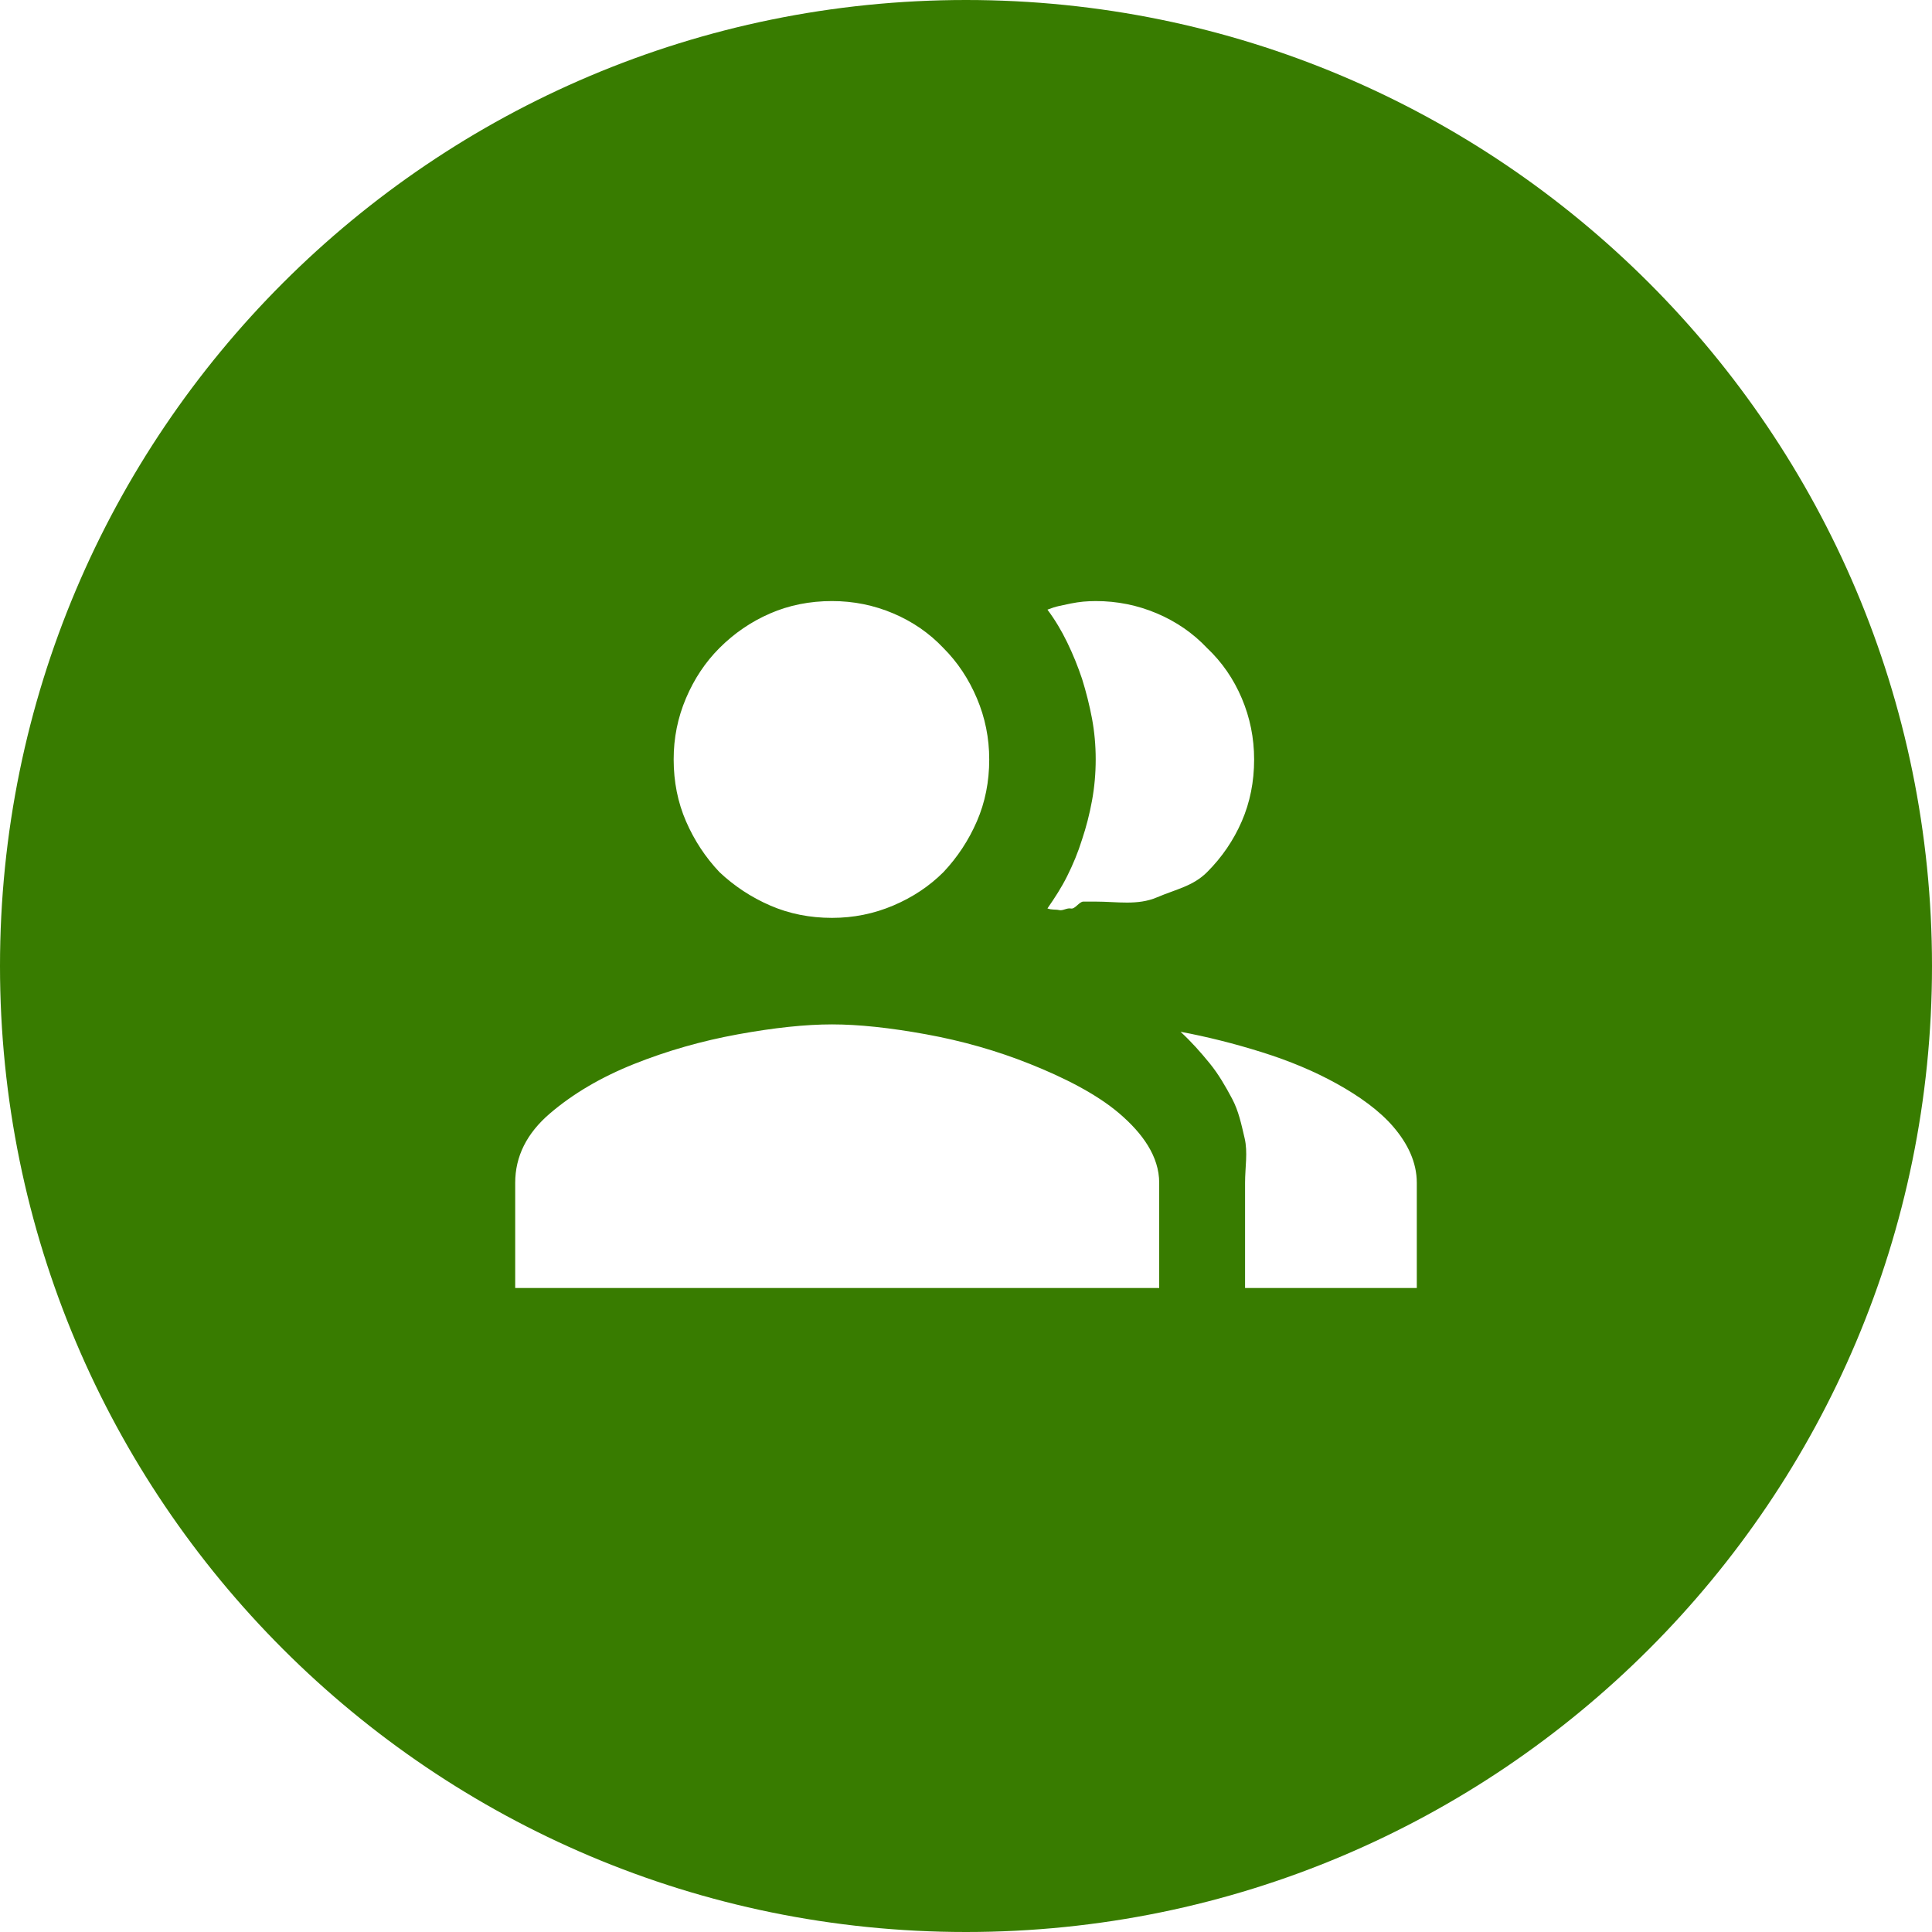 <?xml version="1.0" encoding="iso-8859-1"?>
<!-- Generator: Adobe Illustrator 19.1.0, SVG Export Plug-In . SVG Version: 6.00 Build 0)  -->
<svg version="1.1" id="Ebene_1" xmlns="http://www.w3.org/2000/svg" xmlns:xlink="http://www.w3.org/1999/xlink" x="0px" y="0px"
	 viewBox="0 0 45 45" style="enable-background:new 0 0 45 45;" xml:space="preserve">
<path style="fill:#387C00;" d="M22.5,0C10.074,0,0,10.074,0,22.5S10.074,45,22.5,45C34.926,45,45,34.926,45,22.5S34.926,0,22.5,0z
	 M15.978,16.263c0.192-0.452,0.452-0.841,0.778-1.168c0.346-0.346,0.74-0.615,1.182-0.807C18.381,14.096,18.861,14,19.38,14
	c0.5,0,0.975,0.096,1.427,0.288c0.452,0.192,0.841,0.461,1.168,0.807c0.327,0.327,0.586,0.716,0.778,1.168s0.288,0.927,0.288,1.427
	c0,0.519-0.096,0.999-0.288,1.441s-0.452,0.836-0.778,1.182c-0.327,0.327-0.716,0.586-1.168,0.778
	c-0.452,0.192-0.927,0.288-1.427,0.288c-0.519,0-0.999-0.096-1.441-0.288c-0.442-0.192-0.836-0.452-1.182-0.778
	c-0.327-0.346-0.586-0.74-0.778-1.182s-0.288-0.923-0.288-1.441C15.69,17.19,15.786,16.715,15.978,16.263z M27,30H12v-2.45
	c0-0.615,0.269-1.153,0.807-1.614c0.538-0.461,1.192-0.846,1.96-1.153c0.769-0.307,1.576-0.538,2.422-0.692s1.576-0.231,2.191-0.231
	c0.615,0,1.345,0.077,2.191,0.231s1.653,0.384,2.422,0.692c0.769,0.307,1.542,0.692,2.08,1.153C26.611,26.396,27,26.935,27,27.55V30
	z M25.521,21c-0.096,0-0.192,0-0.288,0c-0.096,0-0.192,0.18-0.288,0.161c-0.096-0.019-0.187,0.057-0.274,0.037
	s-0.178-0.001-0.274-0.039c0.173-0.25,0.327-0.486,0.461-0.755s0.25-0.545,0.346-0.853c0.096-0.288,0.173-0.585,0.231-0.902
	c0.058-0.317,0.086-0.636,0.086-0.963c0-0.327-0.029-0.642-0.086-0.95c-0.058-0.307-0.135-0.614-0.231-0.922
	c-0.096-0.288-0.211-0.571-0.346-0.85s-0.288-0.533-0.461-0.764c0.096-0.038,0.187-0.067,0.274-0.086s0.178-0.038,0.274-0.058
	c0.096-0.019,0.192-0.034,0.288-0.043C25.329,14.005,25.425,14,25.521,14c0.5,0,0.975,0.096,1.427,0.288s0.841,0.461,1.168,0.807
	c0.346,0.327,0.615,0.716,0.807,1.168s0.288,0.927,0.288,1.427c0,0.519-0.096,0.999-0.288,1.441s-0.461,0.836-0.807,1.182
	c-0.327,0.327-0.716,0.396-1.168,0.588C26.496,21.094,26.02,21,25.521,21z M33,30h-4v-2.45c0-0.365,0.067-0.711-0.01-1.038
	c-0.077-0.327-0.139-0.634-0.293-0.923c-0.154-0.288-0.31-0.562-0.521-0.822c-0.211-0.259-0.429-0.505-0.679-0.735
	c0.615,0.115,1.251,0.274,1.895,0.476c0.644,0.202,1.229,0.447,1.747,0.735c0.519,0.288,0.993,0.625,1.32,1.009S33,27.069,33,27.55
	V30z"/>
</svg>
